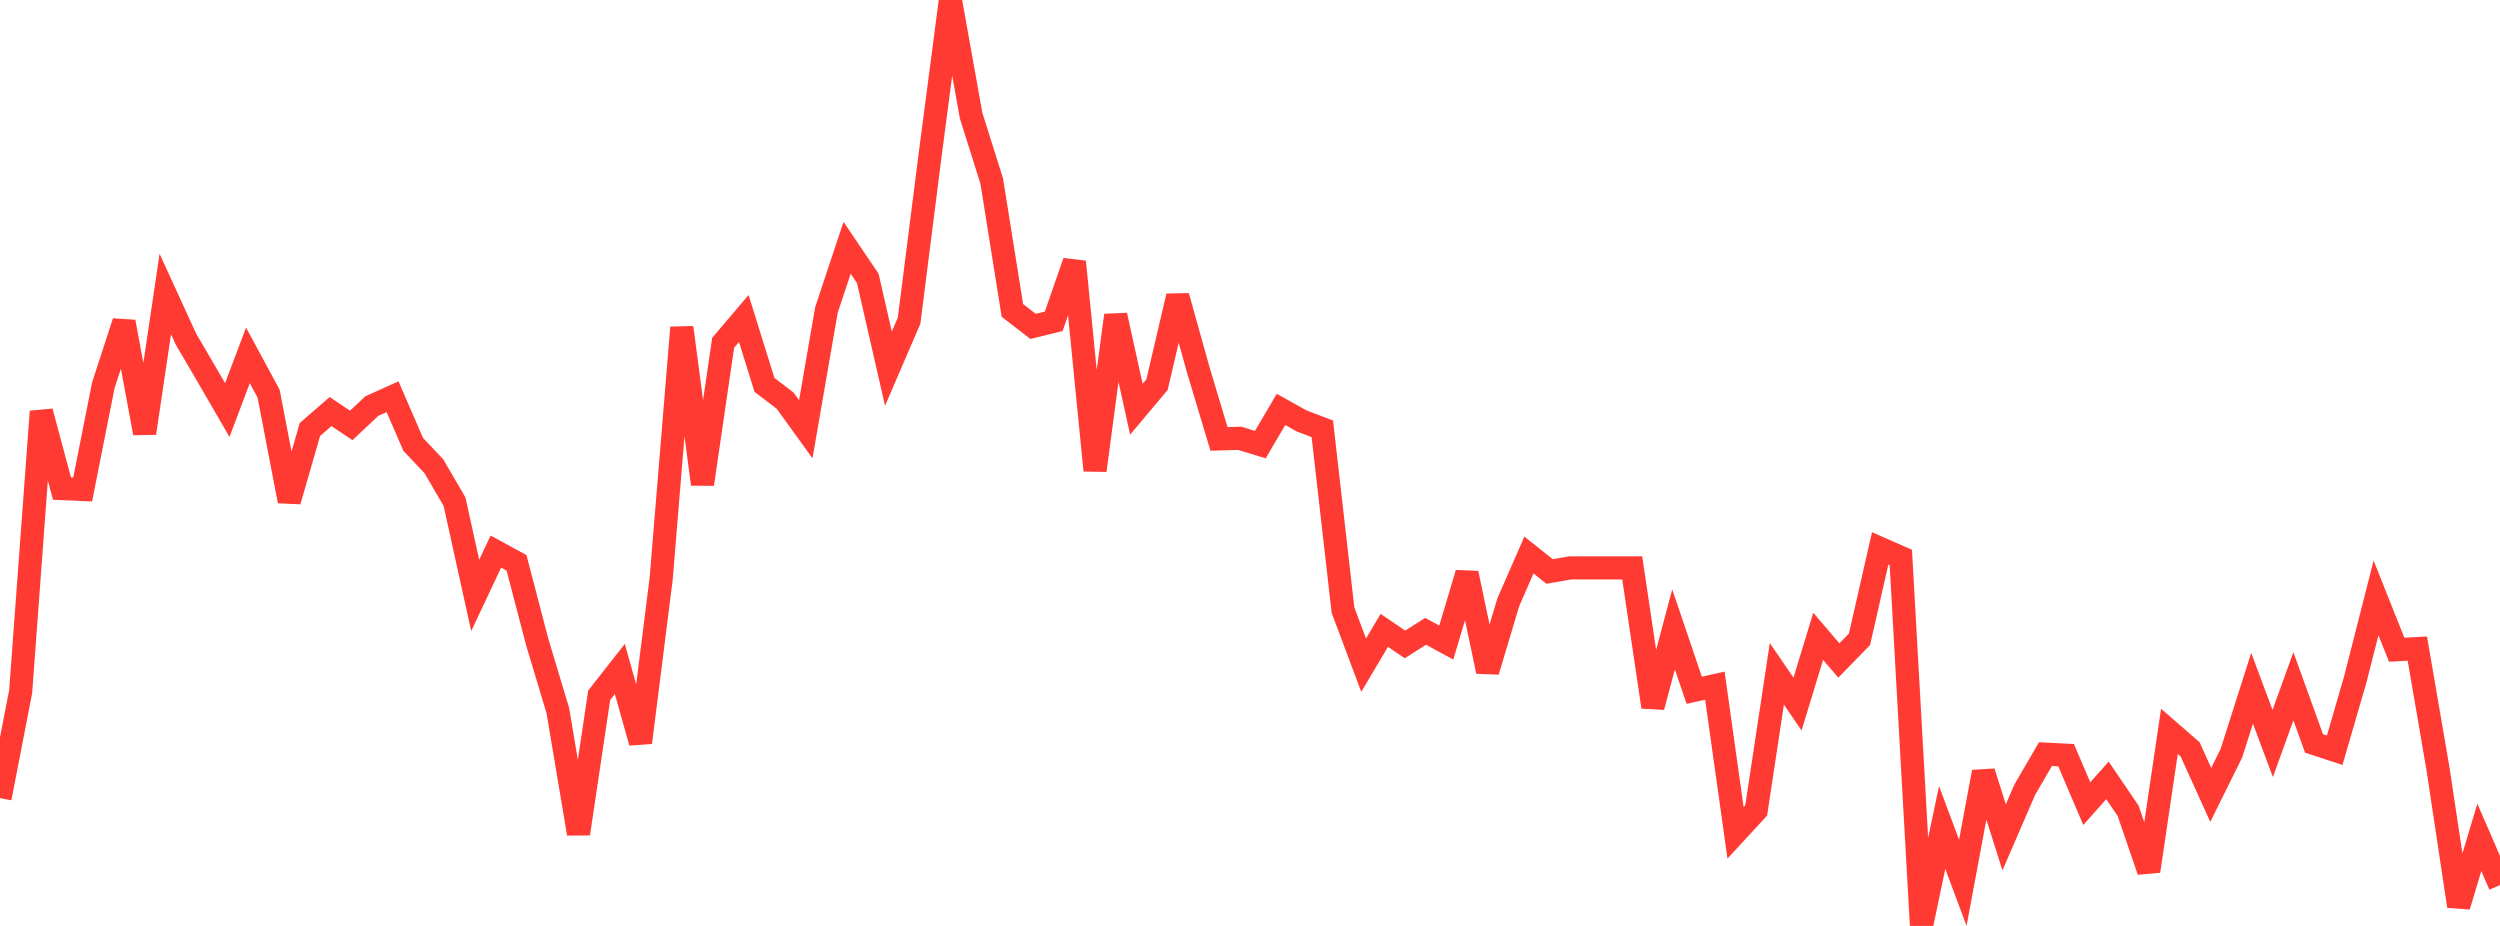 <?xml version="1.0" standalone="no"?>
<!DOCTYPE svg PUBLIC "-//W3C//DTD SVG 1.1//EN" "http://www.w3.org/Graphics/SVG/1.1/DTD/svg11.dtd">

<svg width="135" height="50" viewBox="0 0 135 50" preserveAspectRatio="none" 
  xmlns="http://www.w3.org/2000/svg"
  xmlns:xlink="http://www.w3.org/1999/xlink">


<polyline points="0.0, 43.098 1.116, 37.345 2.231, 22.223 3.347, 26.383 4.463, 26.432 5.579, 20.809 6.694, 17.38 7.81, 23.39 8.926, 15.878 10.041, 18.31 11.157, 20.218 12.273, 22.142 13.388, 19.191 14.504, 21.255 15.62, 27.06 16.736, 23.193 17.851, 22.224 18.967, 22.973 20.083, 21.925 21.198, 21.423 22.314, 23.997 23.43, 25.179 24.545, 27.093 25.661, 32.155 26.777, 29.785 27.893, 30.394 29.008, 34.662 30.124, 38.375 31.24, 45.021 32.355, 37.547 33.471, 36.125 34.587, 40.094 35.702, 31.259 36.818, 17.686 37.934, 26.146 39.05, 18.511 40.165, 17.199 41.281, 20.785 42.397, 21.634 43.512, 23.18 44.628, 16.737 45.744, 13.381 46.86, 15.031 47.975, 19.907 49.091, 17.317 50.207, 8.523 51.322, 0.0 52.438, 6.236 53.554, 9.779 54.669, 16.763 55.785, 17.625 56.901, 17.351 58.017, 14.135 59.132, 25.403 60.248, 17.025 61.364, 22.098 62.479, 20.77 63.595, 15.994 64.711, 19.99 65.826, 23.701 66.942, 23.668 68.058, 24.009 69.174, 22.11 70.289, 22.732 71.405, 23.155 72.521, 32.944 73.636, 35.92 74.752, 34.039 75.868, 34.799 76.983, 34.091 78.099, 34.699 79.215, 30.956 80.331, 36.254 81.446, 32.526 82.562, 29.971 83.678, 30.859 84.793, 30.667 85.909, 30.667 87.025, 30.667 88.14, 30.667 89.256, 38.175 90.372, 33.985 91.488, 37.275 92.603, 37.025 93.719, 44.97 94.835, 43.759 95.95, 36.387 97.066, 38.02 98.182, 34.36 99.298, 35.667 100.413, 34.522 101.529, 29.615 102.645, 30.106 103.76, 50.0 104.876, 44.685 105.992, 47.67 107.107, 41.685 108.223, 45.218 109.339, 42.639 110.455, 40.724 111.57, 40.781 112.686, 43.397 113.802, 42.141 114.917, 43.78 116.033, 47.037 117.149, 39.492 118.264, 40.462 119.38, 42.924 120.496, 40.674 121.612, 37.167 122.727, 40.15 123.843, 37.059 124.959, 40.147 126.074, 40.513 127.19, 36.667 128.306, 32.287 129.421, 35.085 130.537, 35.024 131.653, 41.526 132.769, 48.934 133.884, 45.218 135.0, 47.794" fill="none" stroke="#ff3a33" stroke-width="1.25"/>

</svg>